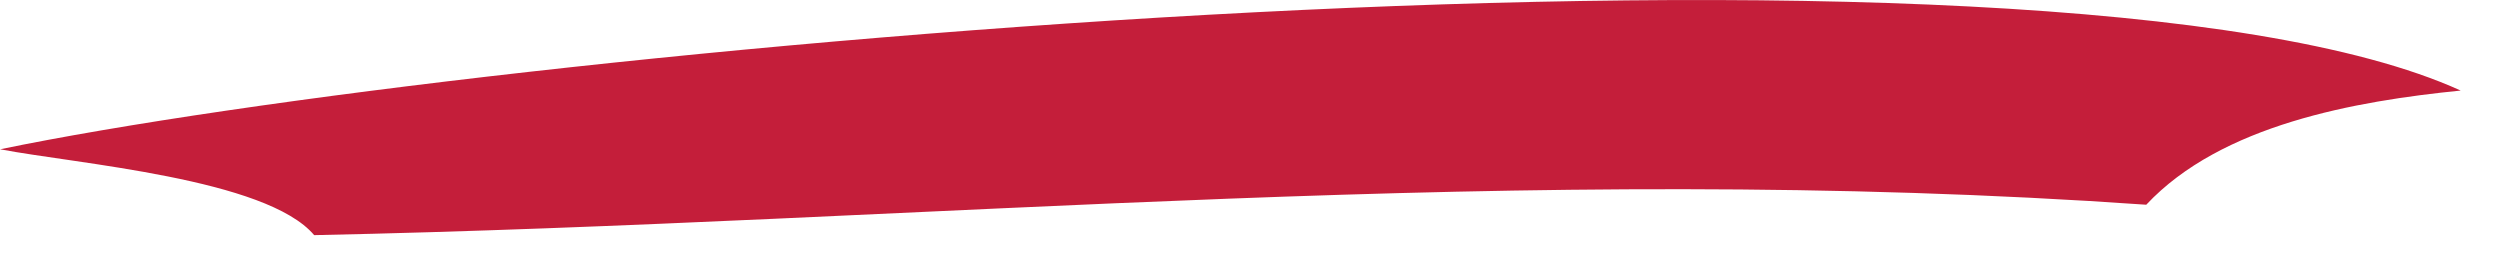 <?xml version="1.0" encoding="utf-8"?>
<svg xmlns="http://www.w3.org/2000/svg" fill="none" height="100%" overflow="visible" preserveAspectRatio="none" style="display: block;" viewBox="0 0 18 2" width="100%">
<path d="M0 1.075C3.45 0.362 14.74 -0.702 17.717 0.652C16.96 0.728 15.994 0.897 15.453 1.474C10.955 1.159 6.726 1.6 2.262 1.693C1.918 1.285 0.55 1.18 0.002 1.075H0Z" fill="#C41E3A" id="Vector"/>
</svg>